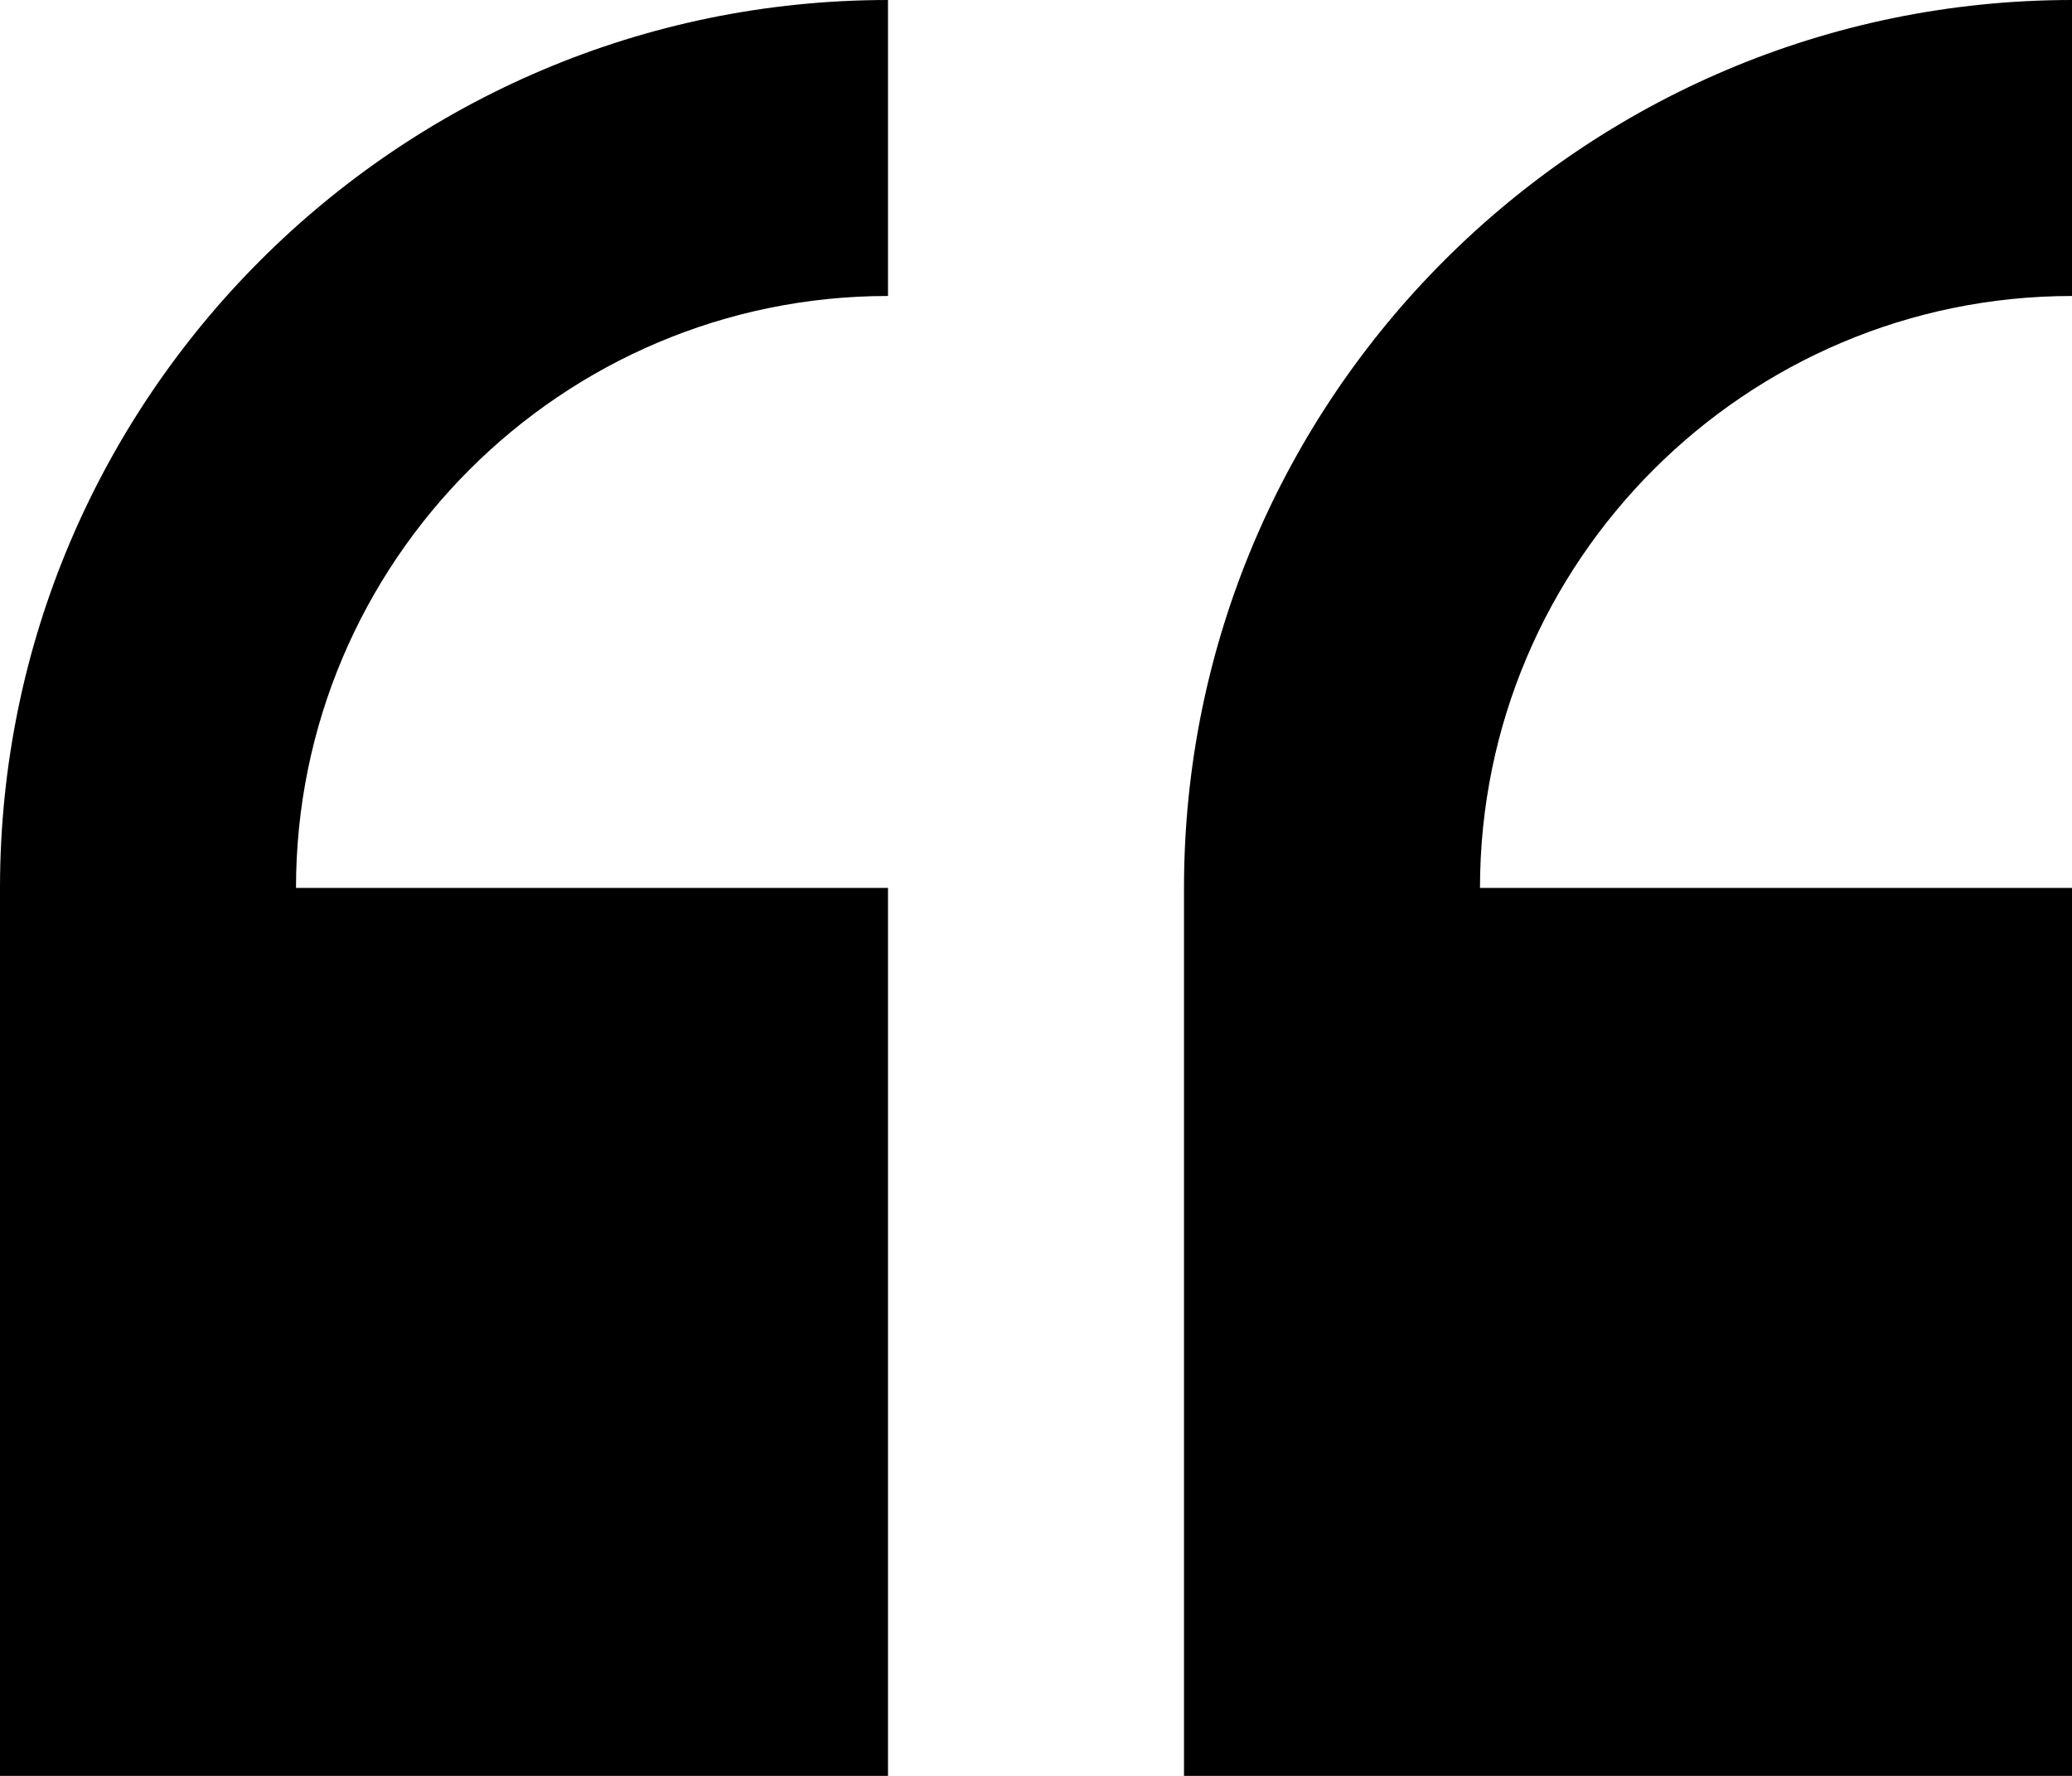 <?xml version="1.0" encoding="utf-8"?>
<svg class="svgImg" version="1.1" id="Capa_1" xmlns="http://www.w3.org/2000/svg" x="0px" y="0px" width="100%" height="100%" viewBox="0 36.571 512 438.858" enable-background="new 0 36.571 512 438.858"	 xml:space="preserve">
<path fill="currentColor" d="M0,256v219.429h219.429V256H73.143c0-80.66,65.625-146.286,146.286-146.286V36.571C98.429,36.571,0,135,0,256L0,256z"/>
<path fill="currentColor" d="M512,109.714V36.571C391,36.571,292.571,135,292.571,256v219.429H512V256H365.714
	C365.714,175.34,431.34,109.714,512,109.714L512,109.714z"/>
</svg>

